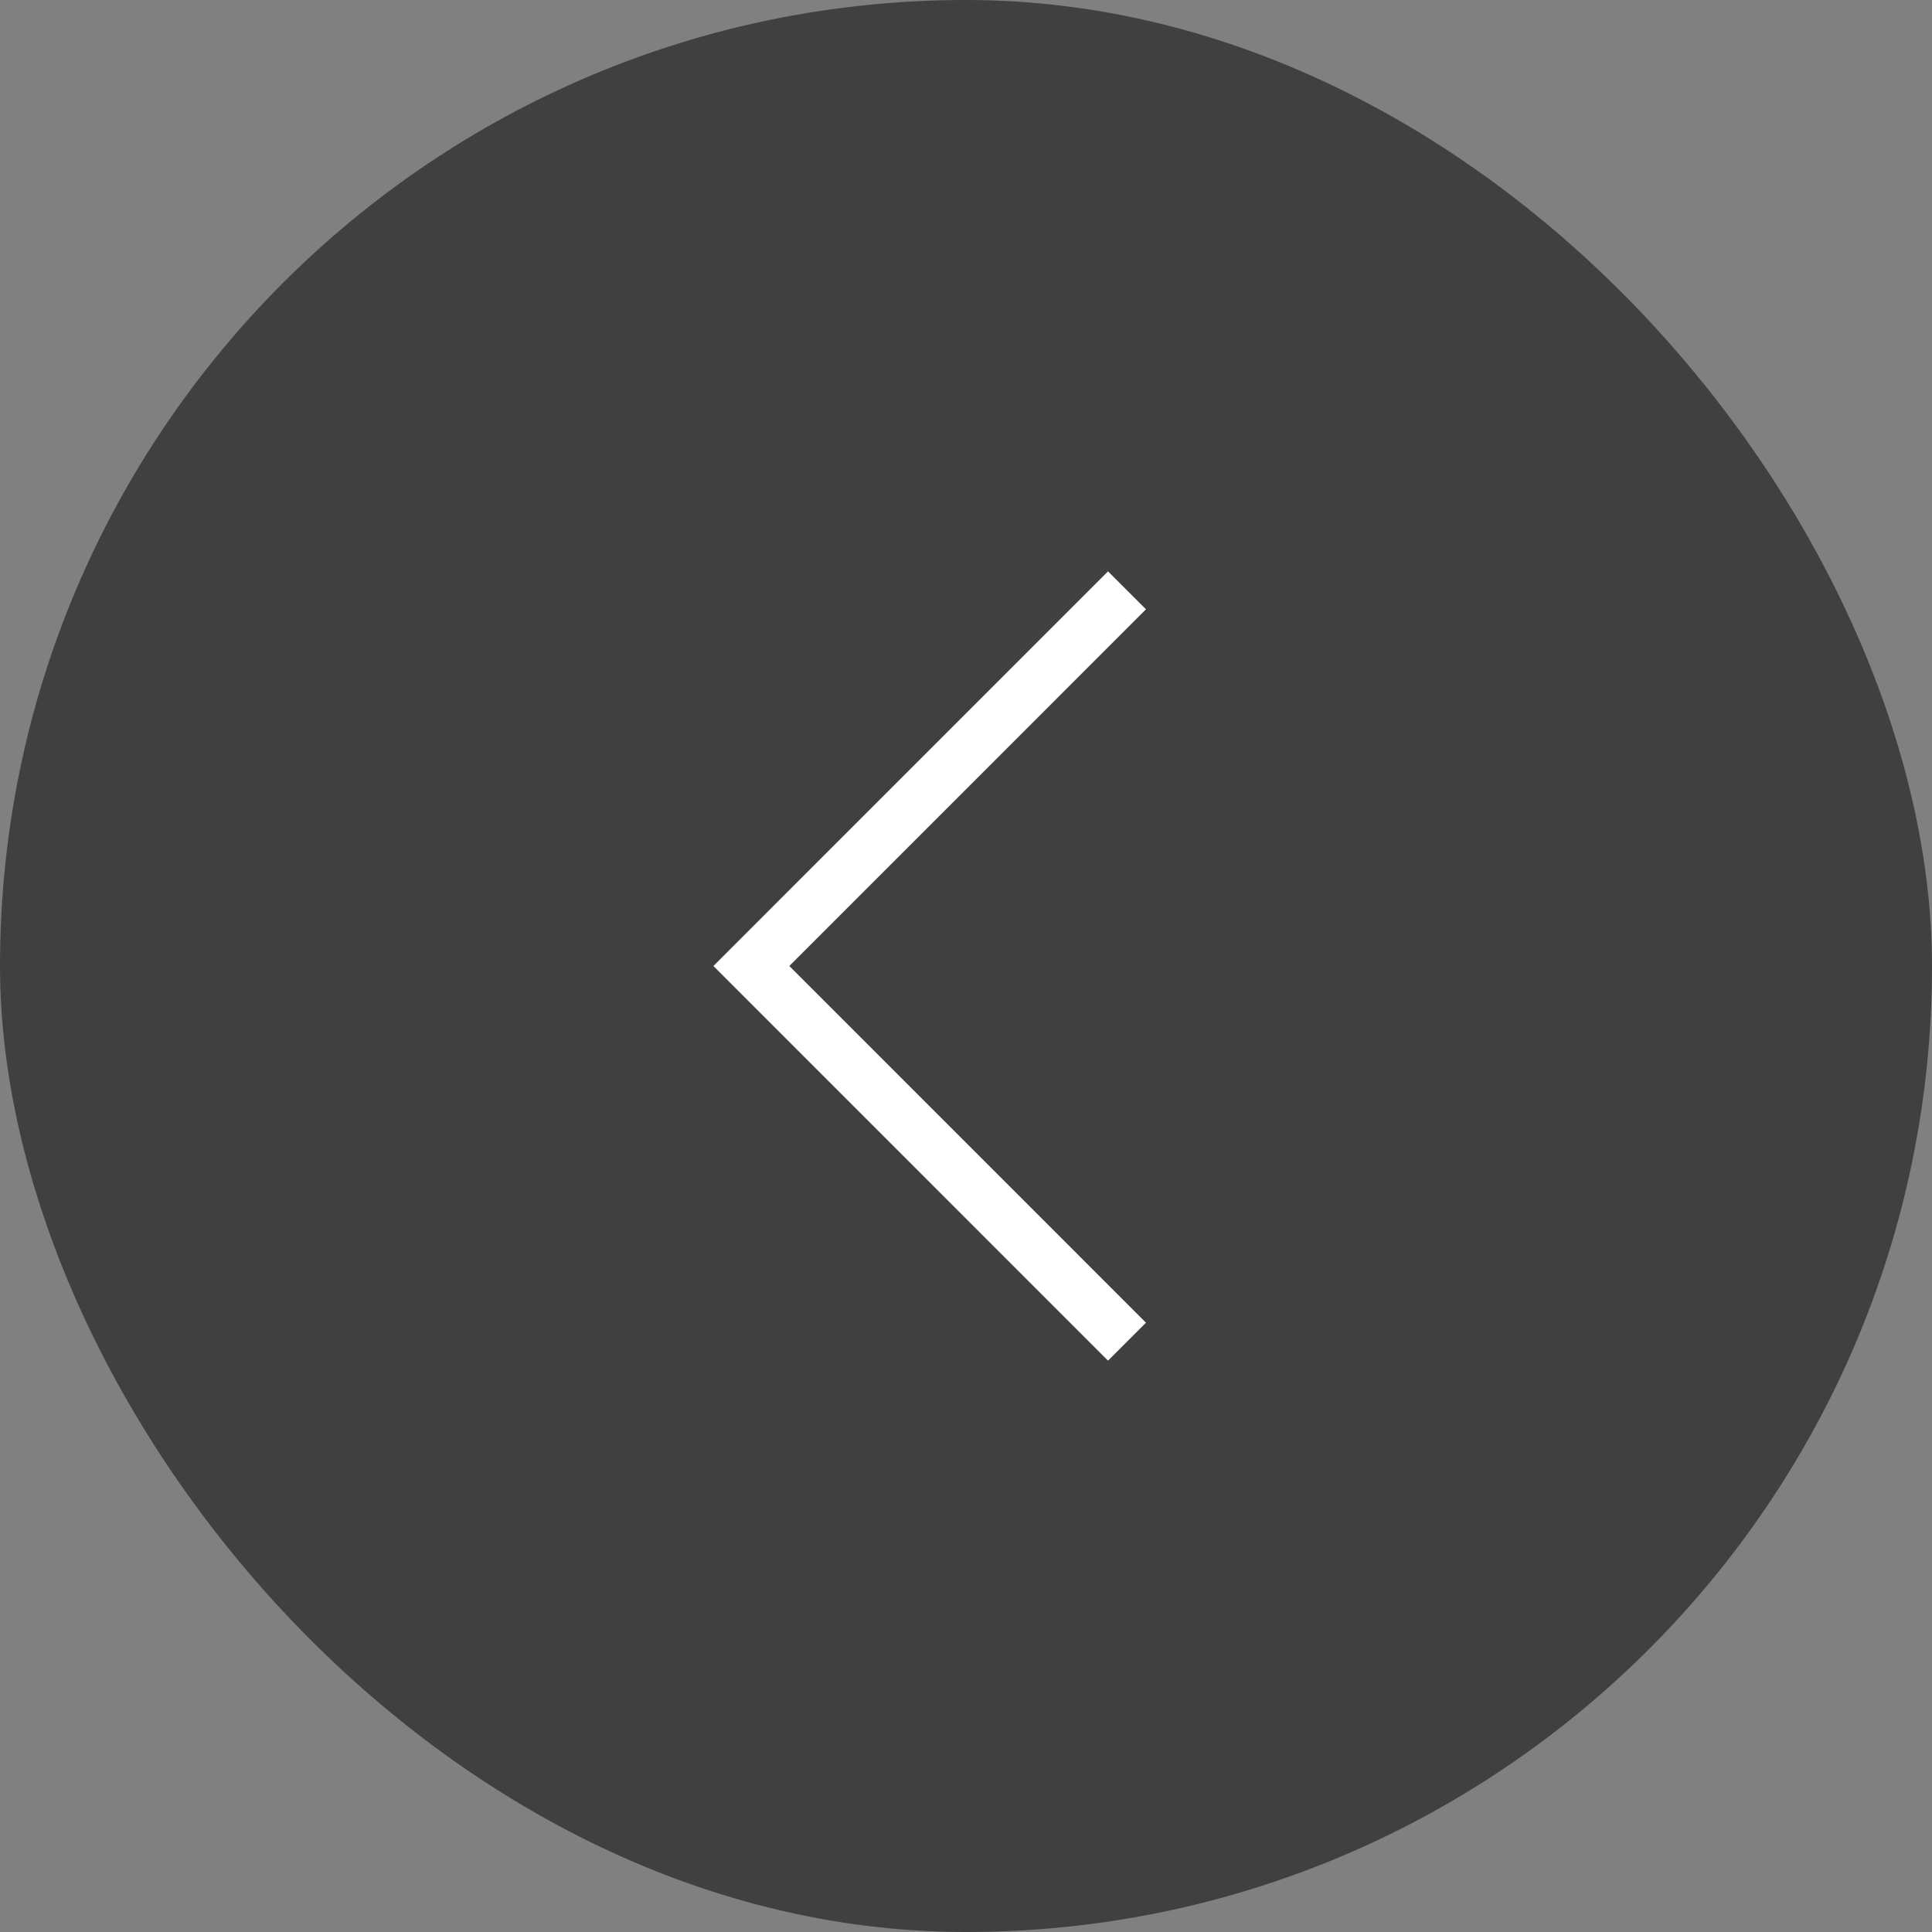 <svg width="42" height="42" viewBox="0 0 42 42" fill="none" xmlns="http://www.w3.org/2000/svg">
<rect x="0" y="0" width="42" height="42" fill="#808080" stroke="none"/>
<rect width="42" height="42" rx="21" fill="black" fill-opacity="0.5"/>
<path d="M24.5 12.833L16.334 21L24.5 29.167" stroke="white" stroke-width="1.167"/>
</svg>
